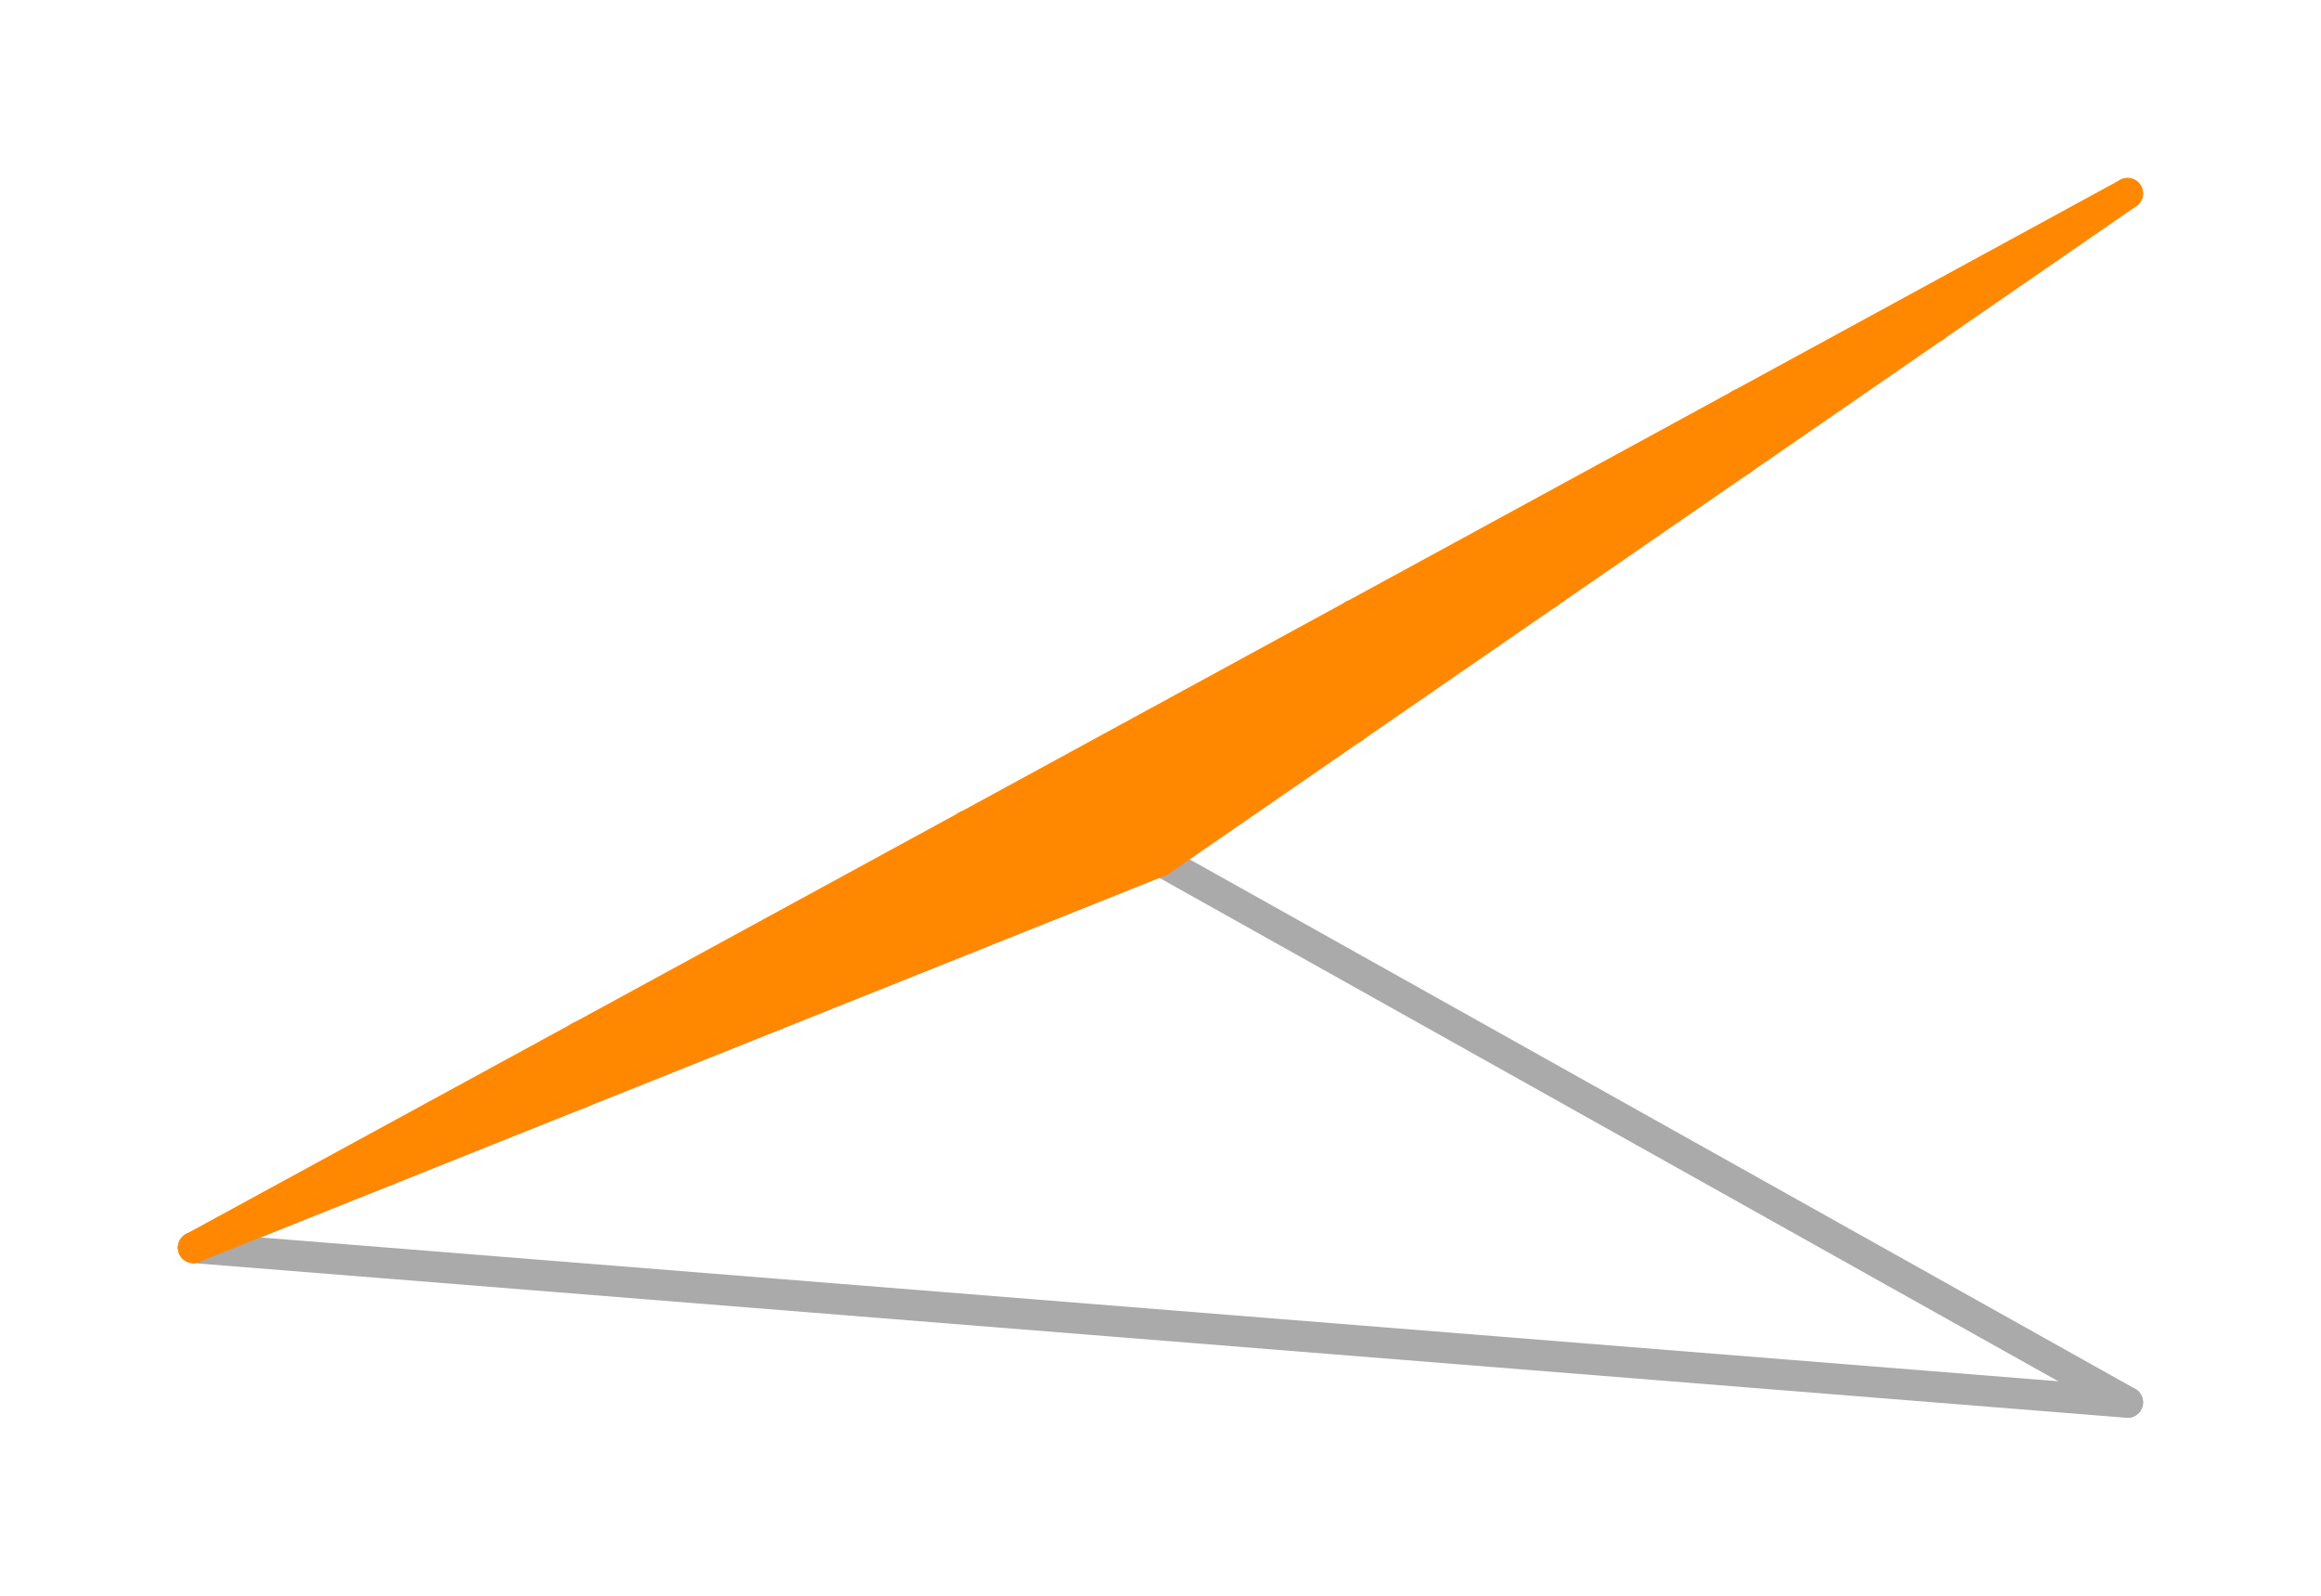 <svg width='300.0' height='206.25' xmlns='http://www.w3.org/2000/svg' xmlns:xlink='http://www.w3.org/1999/xlink'>
<title>Basis function in a enriched Galerkin space</title>
<desc>This plot is from DefElement (https://defelement.org) and is available under a Creative Commons Attribution 4.0 International (CC BY 4.0) license: https://creativecommons.org/licenses/by/4.0/</desc>

<line x1='275.0' y1='181.25' x2='150.0' y2='111.25' stroke='#AAAAAA' stroke-width='4.0' stroke-linecap='round' />
<line x1='25.0' y1='161.25' x2='150.0' y2='111.25' stroke='#AAAAAA' stroke-width='4.0' stroke-linecap='round' />
<line x1='25.0' y1='161.25' x2='275.0' y2='181.25' stroke='#AAAAAA' stroke-width='4.0' stroke-linecap='round' />
<path d='M25.0,161.25 C33.333,157.917, 41.667,154.583, 50.0,151.25' stroke='#FF8800' stroke-width='4.0' stroke-linecap='round'  fill='none' />
<path d='M50.0,151.25 C58.333,147.917, 66.667,144.583, 75.0,141.25' stroke='#FF8800' stroke-width='4.0' stroke-linecap='round'  fill='none' />
<path d='M75.0,141.25 C83.333,137.917, 91.667,134.583, 100.0,131.25' stroke='#FF8800' stroke-width='4.0' stroke-linecap='round'  fill='none' />
<path d='M100.0,131.25 C108.333,127.917, 116.667,124.583, 125.0,121.25' stroke='#FF8800' stroke-width='4.0' stroke-linecap='round'  fill='none' />
<path d='M125.0,121.25 C133.333,117.917, 141.667,114.583, 150.0,111.25' stroke='#FF8800' stroke-width='4.0' stroke-linecap='round'  fill='none' />
<path d='M75.0,134.0 C83.333,130.667, 91.667,127.333, 100,124.0' stroke='#FF8800' stroke-width='4.0' stroke-linecap='round'  fill='none' />
<path d='M100,124.0 C108.333,120.667, 116.667,117.333, 125.0,114.0' stroke='#FF8800' stroke-width='4.0' stroke-linecap='round'  fill='none' />
<path d='M125.0,114.0 C133.333,110.667, 141.667,107.333, 150.0,104.0' stroke='#FF8800' stroke-width='4.0' stroke-linecap='round'  fill='none' />
<path d='M150.0,104.0 C158.333,100.667, 166.667,97.333, 175,94' stroke='#FF8800' stroke-width='4.0' stroke-linecap='round'  fill='none' />
<path d='M125.0,106.75 C133.333,103.417, 141.667,100.083, 150.0,96.75' stroke='#FF8800' stroke-width='4.0' stroke-linecap='round'  fill='none' />
<path d='M150.0,96.75 C158.333,93.417, 166.667,90.083, 175,86.75' stroke='#FF8800' stroke-width='4.0' stroke-linecap='round'  fill='none' />
<path d='M175,86.75 C183.333,83.417, 191.667,80.083, 200.0,76.75' stroke='#FF8800' stroke-width='4.0' stroke-linecap='round'  fill='none' />
<path d='M175.0,79.5 C183.333,76.167, 191.667,72.833, 200.0,69.5' stroke='#FF8800' stroke-width='4.0' stroke-linecap='round'  fill='none' />
<path d='M200.0,69.5 C208.333,66.167, 216.667,62.833, 225.0,59.5' stroke='#FF8800' stroke-width='4.0' stroke-linecap='round'  fill='none' />
<path d='M225.0,52.25 C233.333,48.917, 241.667,45.583, 250.0,42.25' stroke='#FF8800' stroke-width='4.0' stroke-linecap='round'  fill='none' />
<path d='M25.0,161.25 C41.667,152.167, 58.333,143.083, 75.0,134.0' stroke='#FF8800' stroke-width='4.0' stroke-linecap='round'  fill='none' />
<path d='M75.0,134.0 C91.667,124.917, 108.333,115.833, 125.0,106.75' stroke='#FF8800' stroke-width='4.0' stroke-linecap='round'  fill='none' />
<path d='M125.0,106.75 C141.667,97.667, 158.333,88.583, 175.0,79.5' stroke='#FF8800' stroke-width='4.0' stroke-linecap='round'  fill='none' />
<path d='M175.0,79.5 C191.667,70.417, 208.333,61.333, 225.0,52.25' stroke='#FF8800' stroke-width='4.0' stroke-linecap='round'  fill='none' />
<path d='M225.0,52.25 C241.667,43.167, 258.333,34.083, 275.0,25.0' stroke='#FF8800' stroke-width='4.0' stroke-linecap='round'  fill='none' />
<path d='M50.0,151.25 C66.667,142.167, 83.333,133.083, 100,124.0' stroke='#FF8800' stroke-width='4.0' stroke-linecap='round'  fill='none' />
<path d='M50.0,151.25 C58.333,145.5, 66.667,139.75, 75.0,134.0' stroke='#FF8800' stroke-width='4.0' stroke-linecap='round'  fill='none' />
<path d='M100,124.0 C116.667,114.917, 133.333,105.833, 150.0,96.75' stroke='#FF8800' stroke-width='4.0' stroke-linecap='round'  fill='none' />
<path d='M100,124.0 C108.333,118.25, 116.667,112.5, 125.0,106.75' stroke='#FF8800' stroke-width='4.0' stroke-linecap='round'  fill='none' />
<path d='M150.0,96.75 C166.667,87.667, 183.333,78.583, 200.0,69.5' stroke='#FF8800' stroke-width='4.0' stroke-linecap='round'  fill='none' />
<path d='M150.0,96.75 C158.333,91.0, 166.667,85.25, 175.0,79.5' stroke='#FF8800' stroke-width='4.0' stroke-linecap='round'  fill='none' />
<path d='M200.0,69.5 C216.667,60.417, 233.333,51.333, 250.0,42.25' stroke='#FF8800' stroke-width='4.0' stroke-linecap='round'  fill='none' />
<path d='M200.0,69.5 C208.333,63.75, 216.667,58, 225.0,52.25' stroke='#FF8800' stroke-width='4.0' stroke-linecap='round'  fill='none' />
<path d='M250.0,42.25 C258.333,36.5, 266.667,30.75, 275.0,25.0' stroke='#FF8800' stroke-width='4.0' stroke-linecap='round'  fill='none' />
<path d='M75.0,141.25 C91.667,132.167, 108.333,123.083, 125.0,114.0' stroke='#FF8800' stroke-width='4.0' stroke-linecap='round'  fill='none' />
<path d='M75.0,141.25 C83.333,135.5, 91.667,129.75, 100,124.0' stroke='#FF8800' stroke-width='4.0' stroke-linecap='round'  fill='none' />
<path d='M125.0,114.0 C141.667,104.917, 158.333,95.833, 175,86.75' stroke='#FF8800' stroke-width='4.0' stroke-linecap='round'  fill='none' />
<path d='M125.0,114.0 C133.333,108.25, 141.667,102.5, 150.0,96.75' stroke='#FF8800' stroke-width='4.0' stroke-linecap='round'  fill='none' />
<path d='M175,86.75 C191.667,77.667, 208.333,68.583, 225.0,59.5' stroke='#FF8800' stroke-width='4.0' stroke-linecap='round'  fill='none' />
<path d='M175,86.75 C183.333,81, 191.667,75.25, 200.0,69.5' stroke='#FF8800' stroke-width='4.0' stroke-linecap='round'  fill='none' />
<path d='M225.0,59.5 C233.333,53.75, 241.667,48.0, 250.0,42.25' stroke='#FF8800' stroke-width='4.0' stroke-linecap='round'  fill='none' />
<path d='M100.0,131.25 C116.667,122.167, 133.333,113.083, 150.0,104.0' stroke='#FF8800' stroke-width='4.0' stroke-linecap='round'  fill='none' />
<path d='M100.0,131.25 C108.333,125.5, 116.667,119.75, 125.0,114.0' stroke='#FF8800' stroke-width='4.0' stroke-linecap='round'  fill='none' />
<path d='M150.0,104.0 C166.667,94.917, 183.333,85.833, 200.0,76.75' stroke='#FF8800' stroke-width='4.0' stroke-linecap='round'  fill='none' />
<path d='M150.0,104.0 C158.333,98.25, 166.667,92.5, 175,86.75' stroke='#FF8800' stroke-width='4.0' stroke-linecap='round'  fill='none' />
<path d='M200.0,76.75 C208.333,71.0, 216.667,65.25, 225.0,59.5' stroke='#FF8800' stroke-width='4.0' stroke-linecap='round'  fill='none' />
<path d='M125.0,121.25 C141.667,112.167, 158.333,103.083, 175,94' stroke='#FF8800' stroke-width='4.0' stroke-linecap='round'  fill='none' />
<path d='M125.0,121.25 C133.333,115.5, 141.667,109.75, 150.0,104.0' stroke='#FF8800' stroke-width='4.0' stroke-linecap='round'  fill='none' />
<path d='M175,94 C183.333,88.25, 191.667,82.5, 200.0,76.75' stroke='#FF8800' stroke-width='4.0' stroke-linecap='round'  fill='none' />
<path d='M150.0,111.25 C158.333,105.5, 166.667,99.75, 175,94' stroke='#FF8800' stroke-width='4.0' stroke-linecap='round'  fill='none' />
</svg>